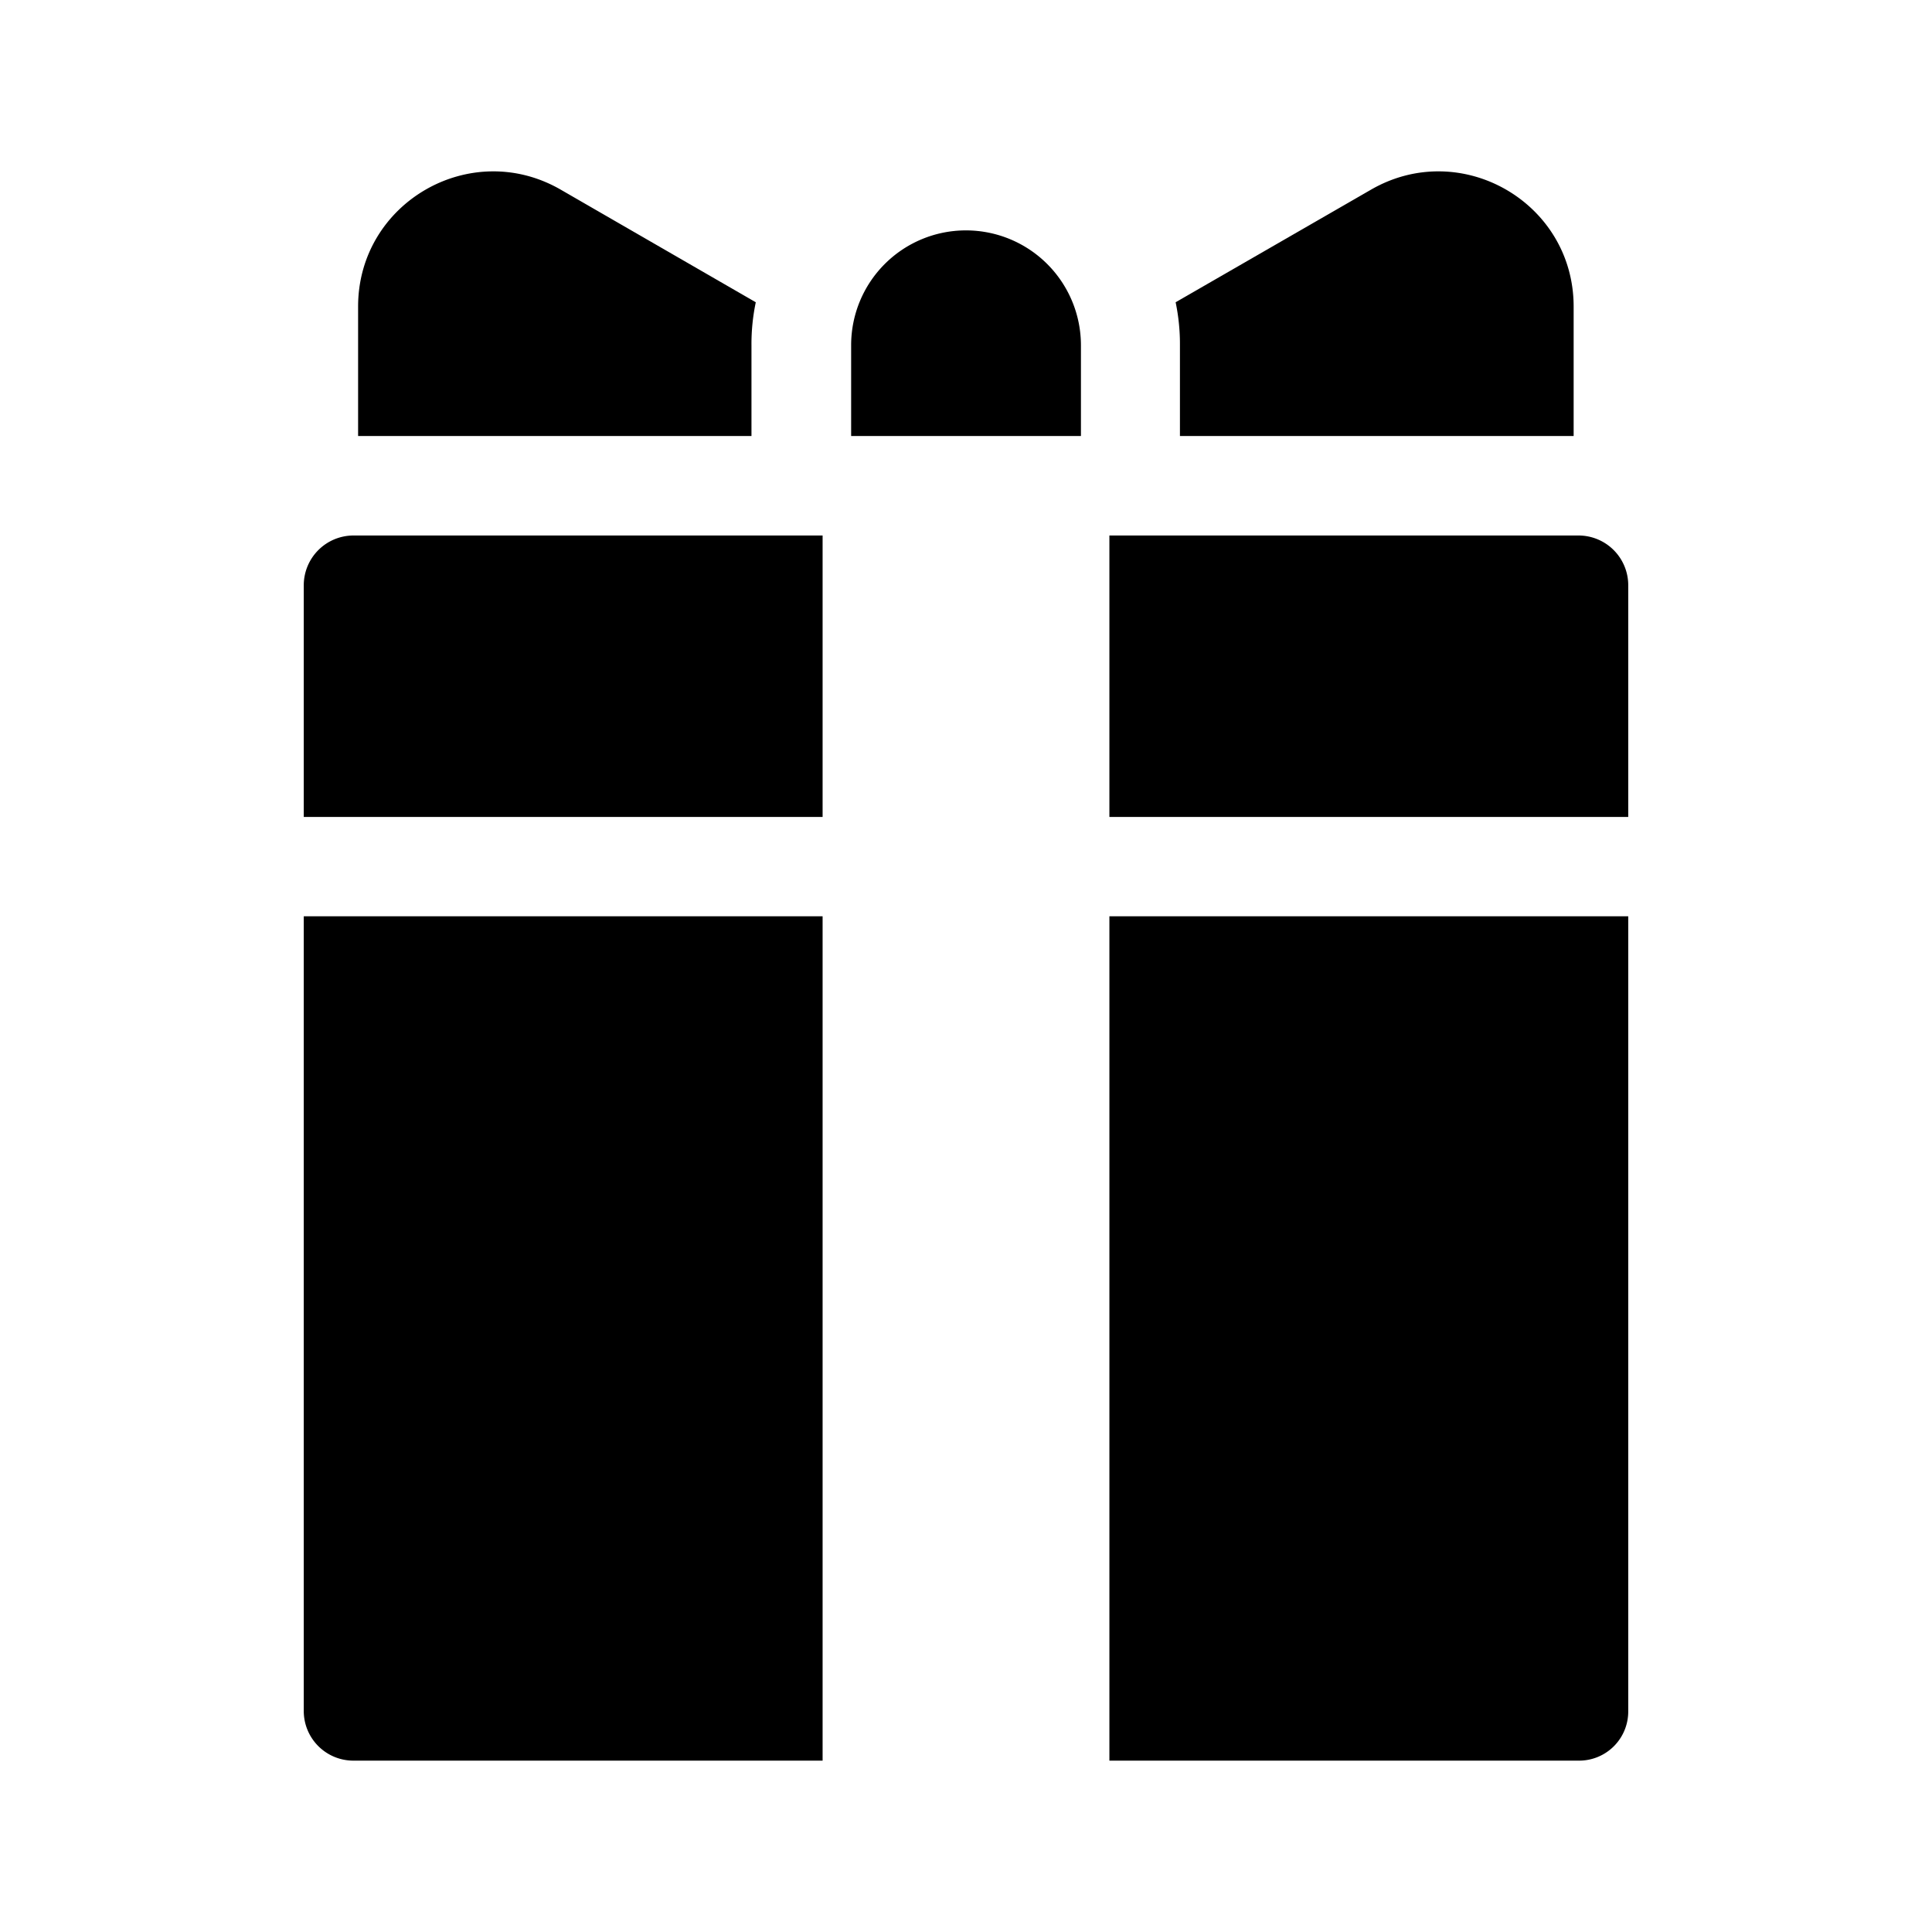 <?xml version="1.0" ?><svg viewBox="0 0 512 512" xmlns="http://www.w3.org/2000/svg"><g id="Present_box"><path d="M199.147,91.508a53.877,53.877,0,0,1,1.144-11.406L148.605,50.264c-23.87-13.775-53.704,3.423-53.704,30.978v34.312H199.147Z"/><path d="M312.695,115.553h104.336V81.242c0-27.555-29.834-44.753-53.7-30.978L311.555,80.102a54.154,54.154,0,0,1,1.14,11.406Z"/><path d="M256.009,61.057a30.41,30.41,0,0,0-30.447,30.451v24.046H286.46V91.508A30.468,30.468,0,0,0,256.009,61.057Z"/><path d="M80.5,155.105V216.5H217.999V141.913H93.697A13.196,13.196,0,0,0,80.5,155.105Z"/><path d="M80.5,453.442a13.148,13.148,0,0,0,13.145,13.145H217.999V242.825H80.5Z"/><path d="M418.32,141.913h-124.32V216.5H431.5V155.092A13.179,13.179,0,0,0,418.32,141.913Z"/><path d="M294.001,466.588H418.488A13.014,13.014,0,0,0,431.5,453.575v-210.75H294.001Z"/></g></svg>